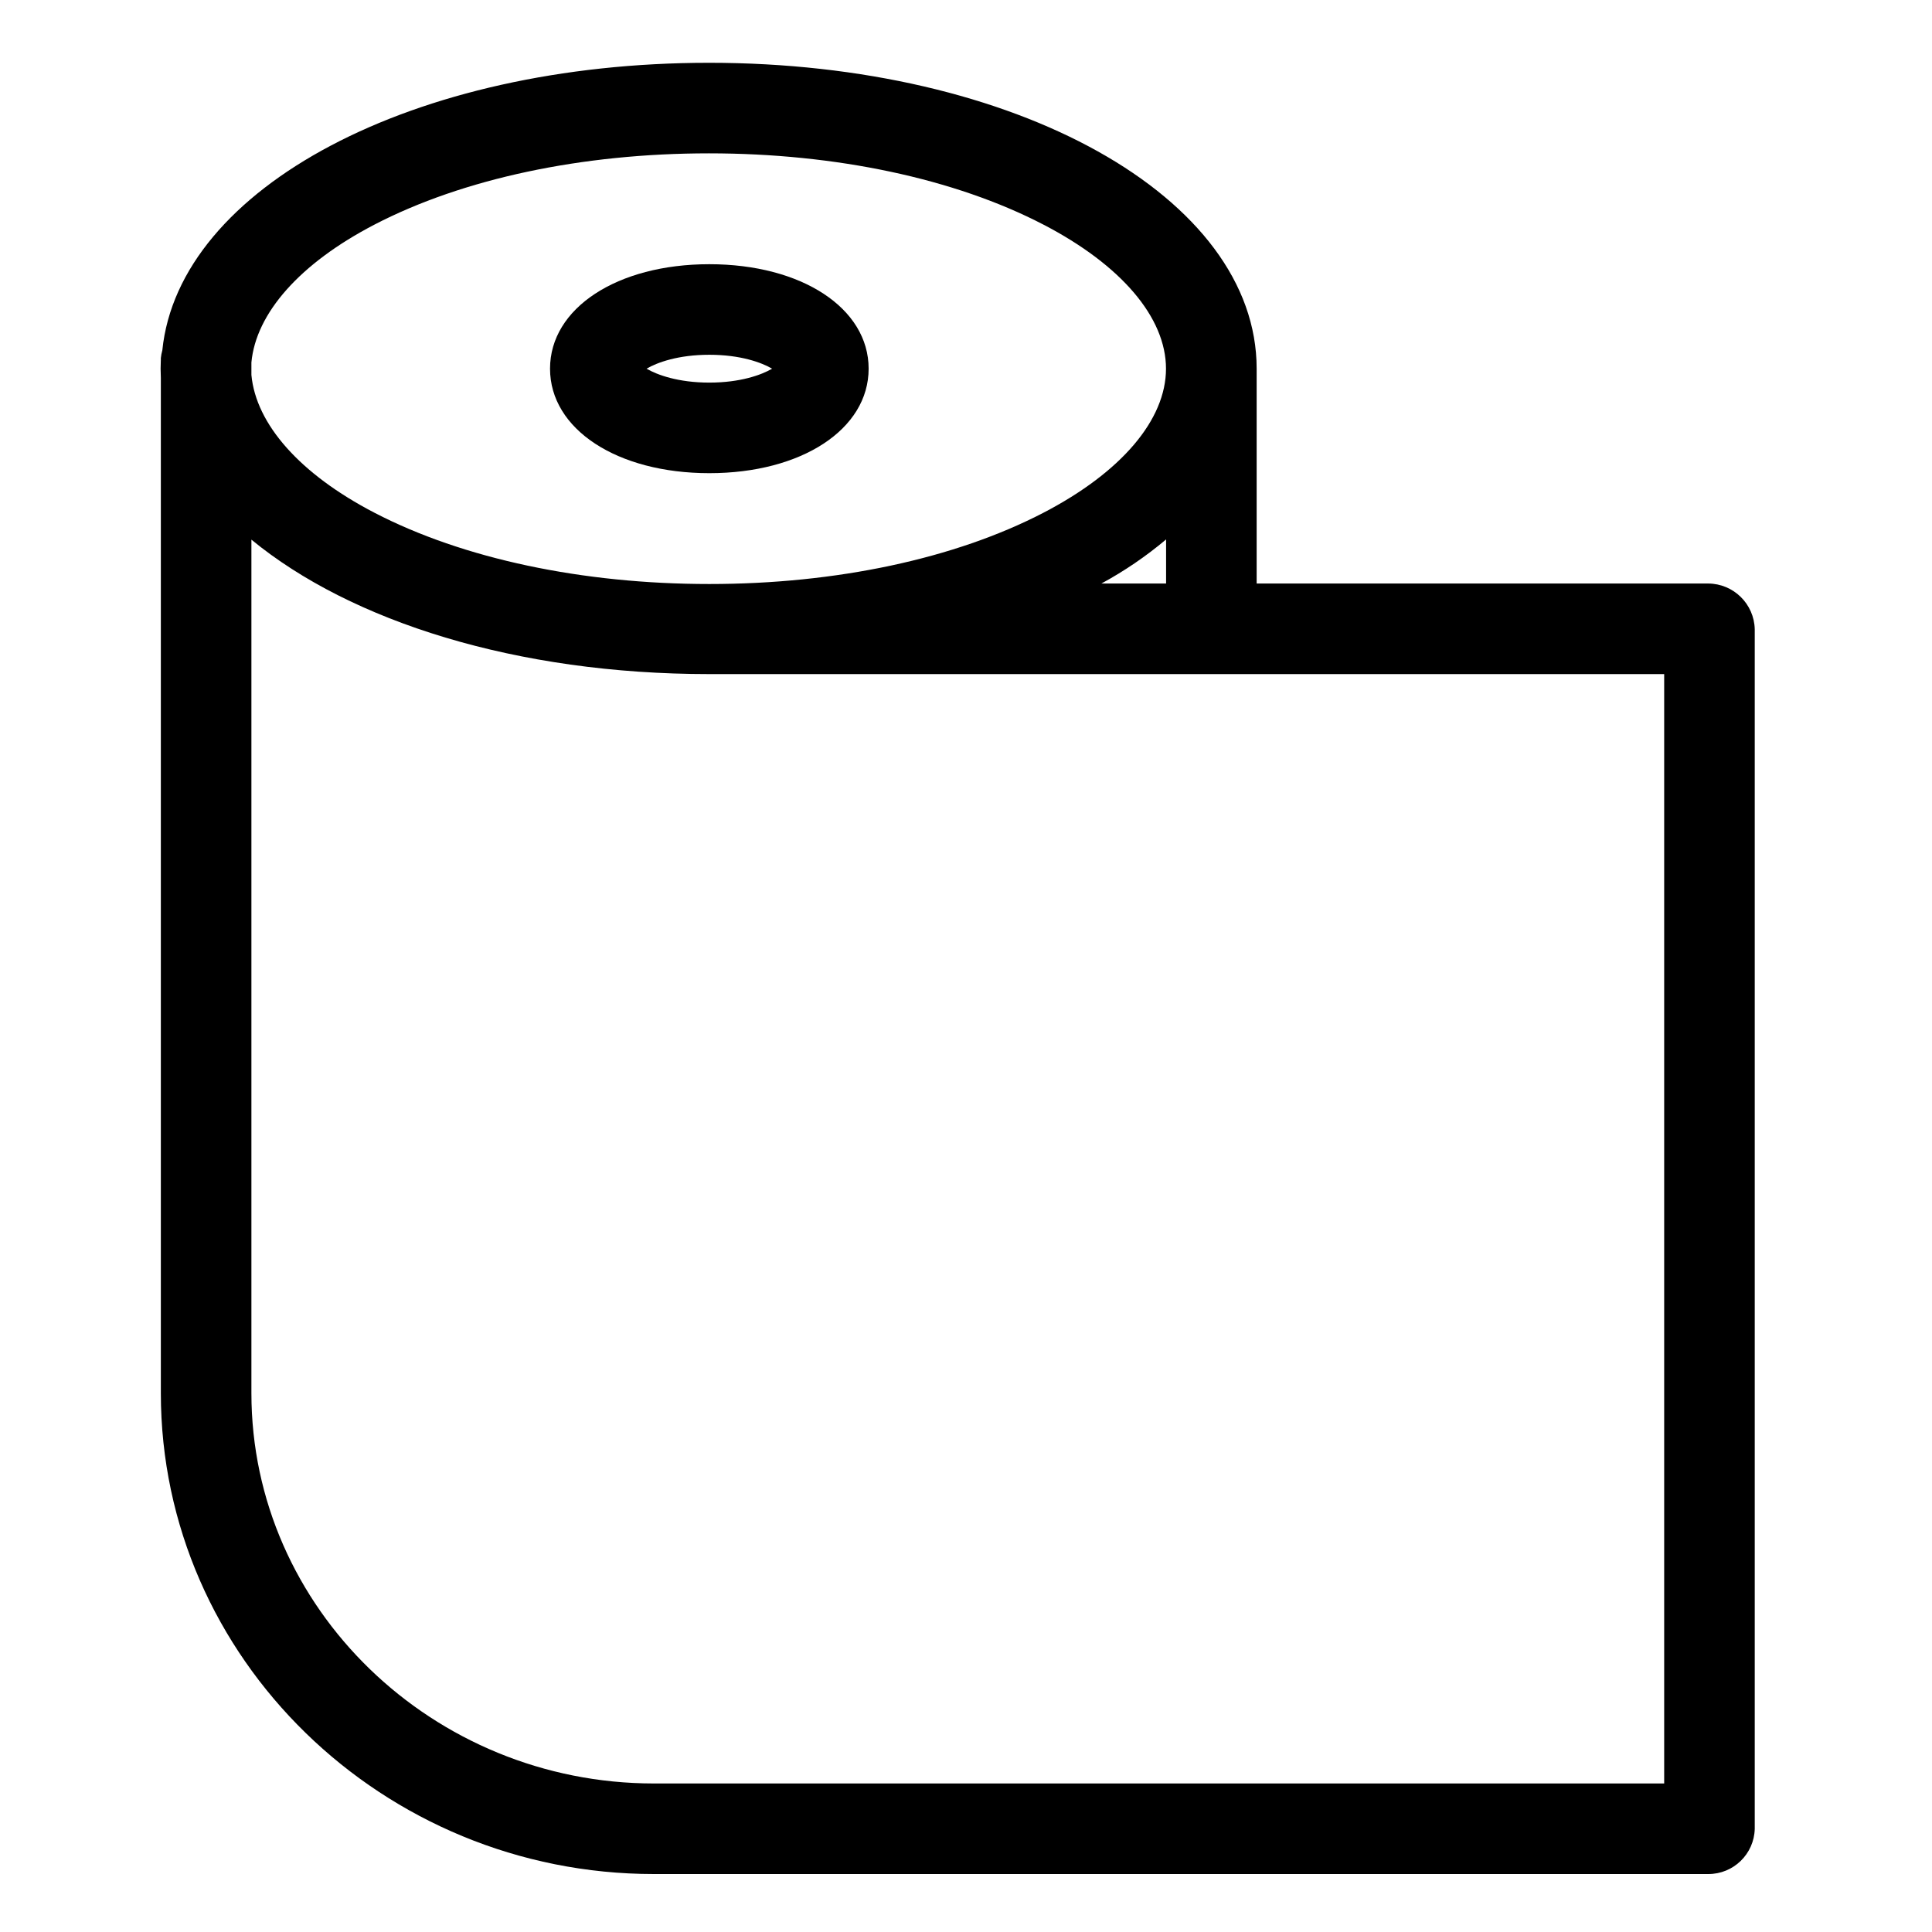 <svg xmlns="http://www.w3.org/2000/svg" height="512" viewBox="-16 -46 533.333 533" width="512" class=""><g transform="matrix(-1.83697e-16 -1 1 -1.83697e-16 30.167 471.167)"><path d="m420.637-1.355c-.703-.199-1.426-.336-2.156-.41h-.41c-.832 0-1.672-.066-2.512-.066-.848 0-1.68.066-2.516.066h-280.293c-73.199 0-132.75 61.293-132.75 136.117v291.031c-.027 6.973 5.527 12.688 12.5 12.852h331.113c6.996-.156 12.602-5.848 12.637-12.852v-124.648h59.309c47.348 0 84.441-66.473 84.441-151.176 0-81.656-34.469-146.363-79.363-150.914zm-89.387 414.59h-306.25v-278.883c0-61.039 48.34-111.117 107.75-111.117h235.613c-22.609 27.5-37.113 73.207-37.113 126.41zm25-155.359c3.441 6.352 7.52 12.336 12.172 17.859h-12.172zm99.086-16.012c-11.164 21.504-25.668 33.844-39.777 33.844-14.113 0-28.609-12.34-39.777-33.844-12.684-24.426-19.668-57.172-19.668-92.219 0-35.043 6.984-68 19.668-92.426 10.707-20.633 24.492-32.734 38.051-33.984h3.445c13.562 1.25 27.344 13.352 38.059 33.984 12.684 24.426 19.664 57.281 19.664 92.32 0 35.043-6.98 67.898-19.664 92.32zm0 0" data-original="#000000" class="active-path" style="fill:#000000"></path><path d="m415.559 105.672c-16.715 0-28.844 18.5-28.844 43.973 0 25.477 12.125 43.977 28.844 43.977 16.711 0 28.84-18.496 28.84-43.977 0-25.477-12.133-43.973-28.84-43.973zm0 61.309c-1.699-2.906-3.844-8.746-3.844-17.336 0-8.594 2.145-14.426 3.844-17.332 1.699 2.906 3.84 8.746 3.84 17.332 0 8.59-2.141 14.43-3.84 17.336zm0 0" data-original="#000000" class="active-path" style="fill:#000000"></path></g> </svg>